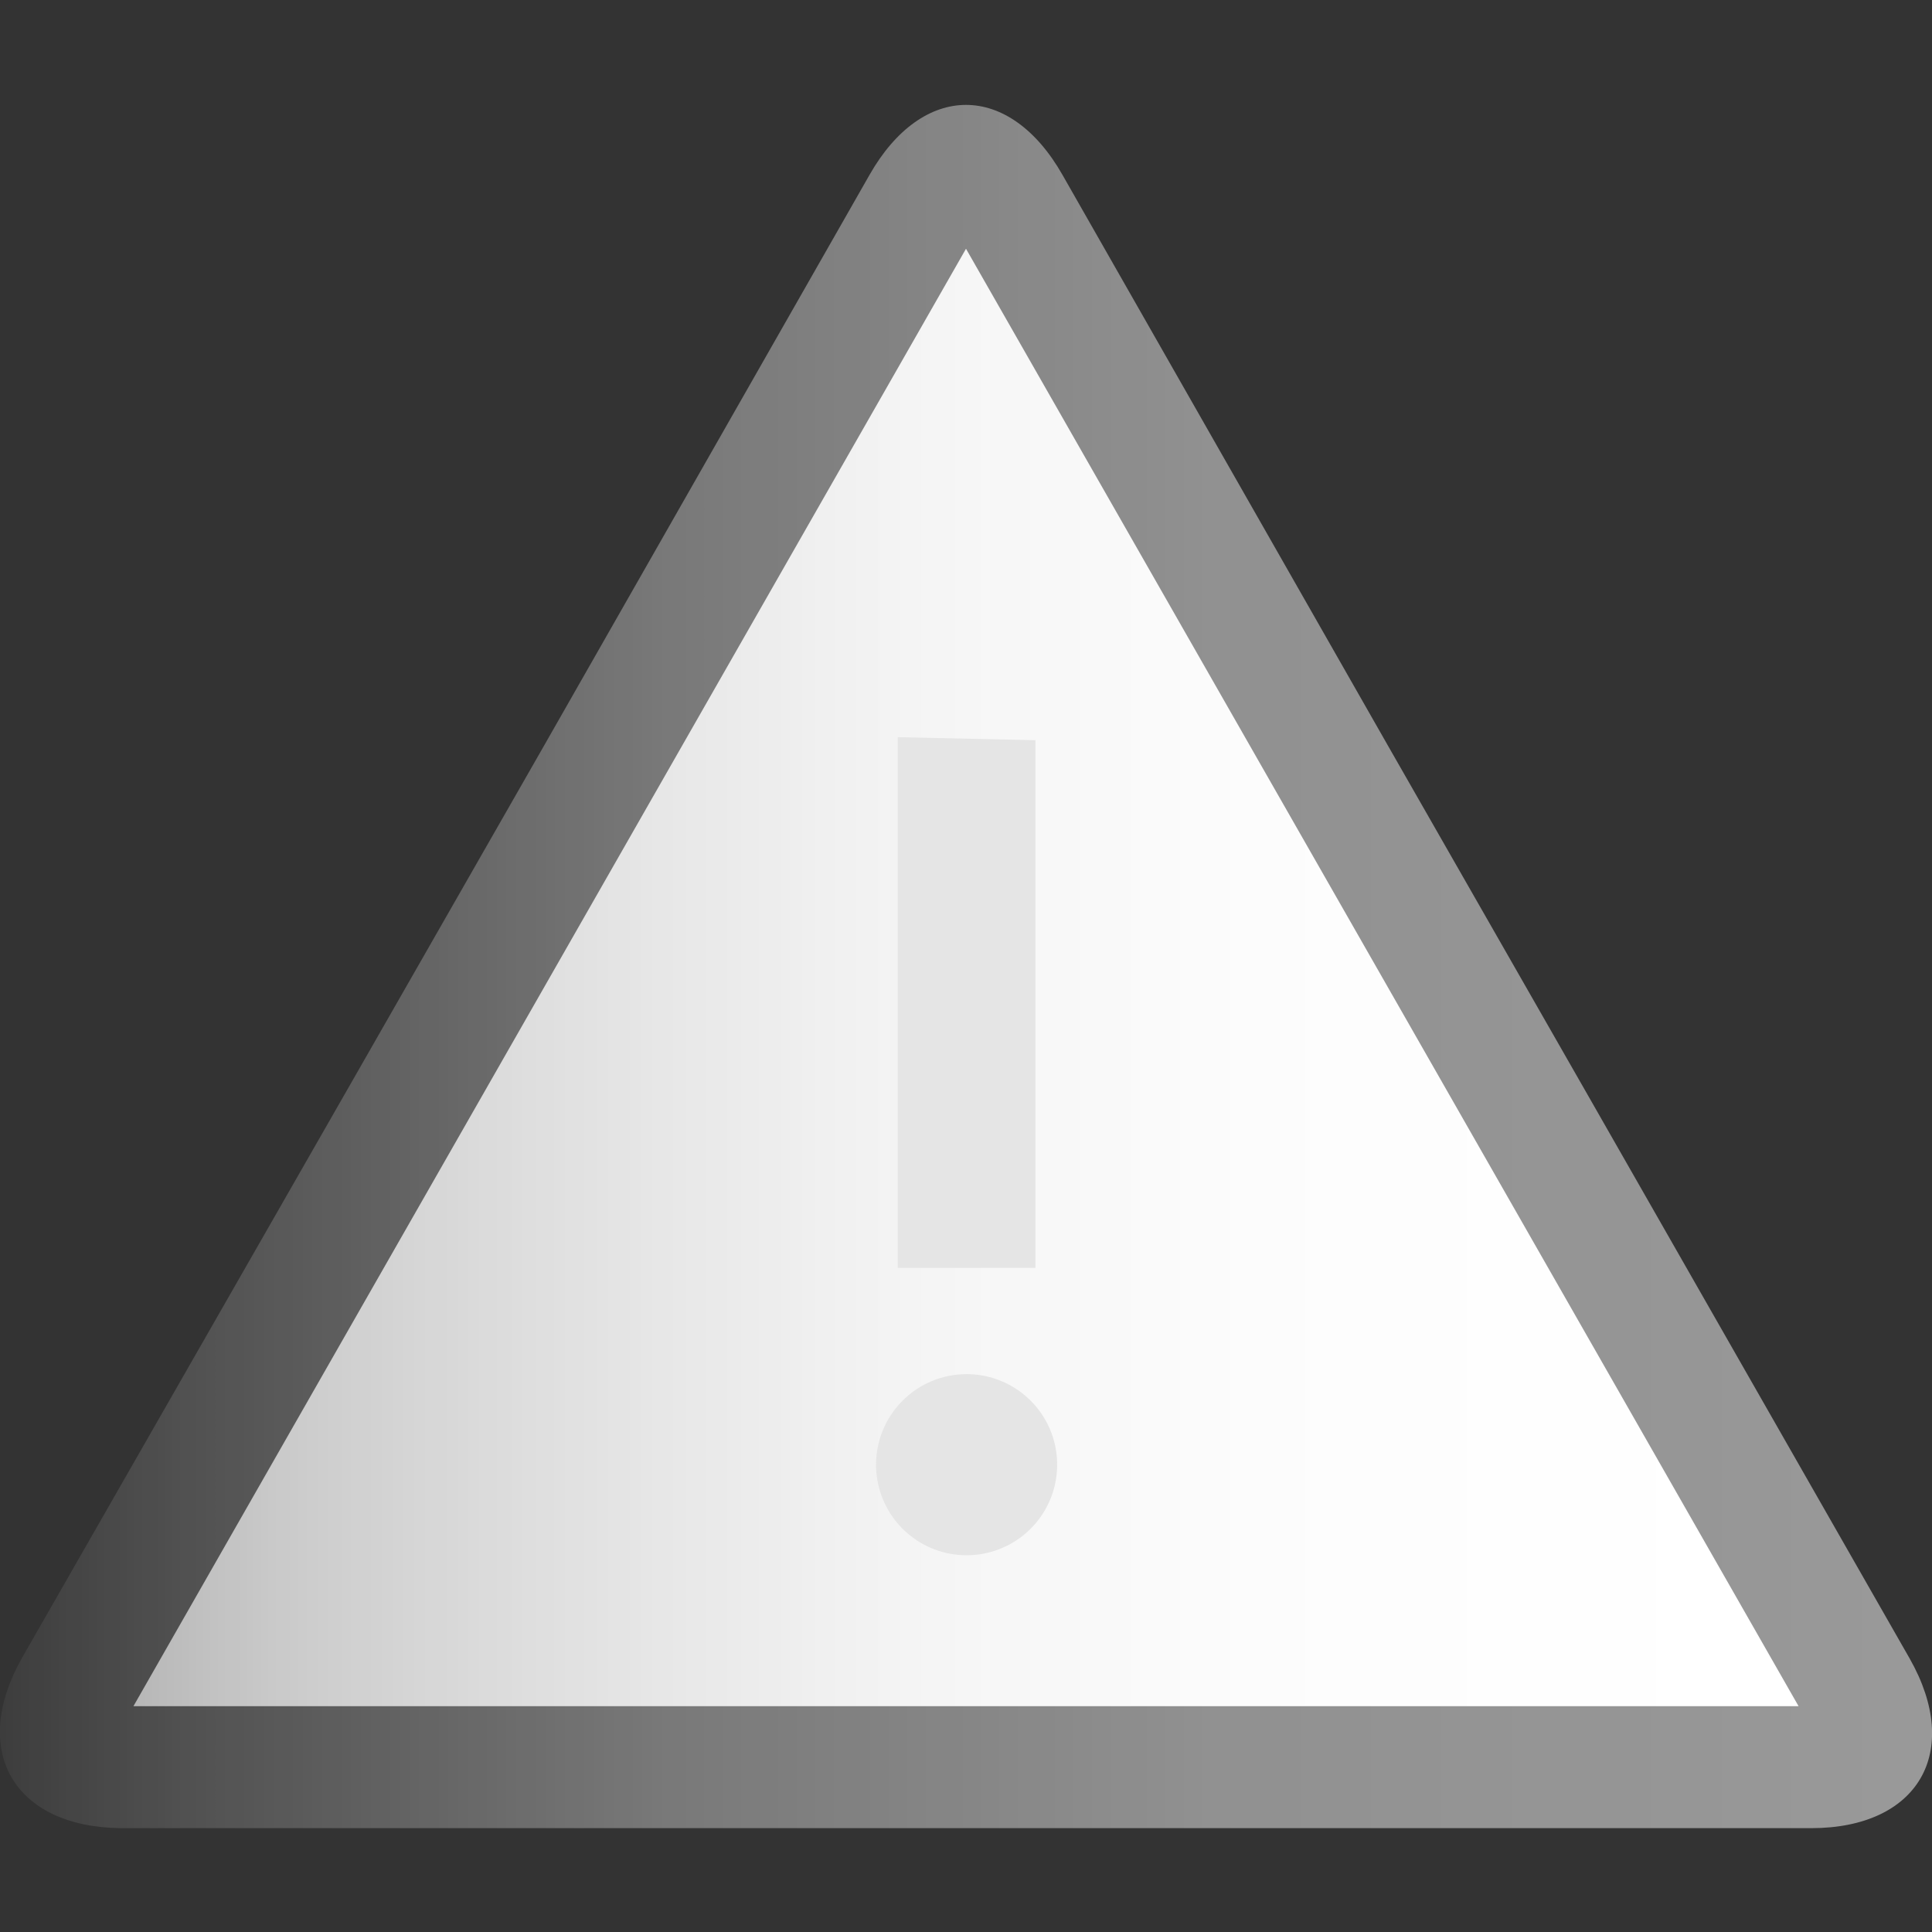 <?xml version="1.0" encoding="utf-8"?><svg width="64" height="64" viewBox="0 0 64 64" fill="none" xmlns="http://www.w3.org/2000/svg">
<rect x="0" y="0" width="64" height="64" fill="#333333" stroke="none"/>
<g clip-path="url(#clip0_466_2866)">
<path opacity="0.5" d="M28.8 5.8C30.56 2.7 33.44 2.7 35.2 5.8L46 24.74L52.44 36L63.26 54.94C65.02 58.04 63.54 60.56 60 60.56H4C0.46 60.52 -1.02 58 0.74 54.9L11.56 36L18 24.74L28.8 5.8Z" fill="url(#paint0_linear_466_2866)"/>
<path d="M4.42 56.52L32 8.24L59.58 56.52H4.42Z" fill="url(#paint1_linear_466_2866)"/>
<path d="M29.02 48.52C29.02 47.724 29.336 46.961 29.899 46.399C30.461 45.836 31.224 45.52 32.02 45.52C32.613 45.52 33.193 45.696 33.687 46.026C34.18 46.355 34.565 46.824 34.792 47.372C35.019 47.92 35.078 48.523 34.962 49.105C34.847 49.687 34.561 50.222 34.141 50.641C33.722 51.061 33.187 51.346 32.605 51.462C32.023 51.578 31.42 51.519 30.872 51.292C30.324 51.065 29.855 50.68 29.526 50.187C29.196 49.693 29.02 49.113 29.02 48.52ZM34.3 24.52V42H29.74V24.42L34.3 24.52Z" fill="#E5E5E5"/>
</g>
<defs>
<linearGradient id="paint0_linear_466_2866" x1="-5.54412e-05" y1="32" x2="64" y2="32" gradientUnits="userSpaceOnUse">
<stop stop-color="white" stop-opacity="0.1"/>
<stop offset="0.1" stop-color="white" stop-opacity="0.3"/>
<stop offset="0.35" stop-color="white" stop-opacity="0.69"/>
<stop offset="0.63" stop-color="white" stop-opacity="0.92"/>
<stop offset="1" stop-color="white"/>
</linearGradient>
<linearGradient id="paint1_linear_466_2866" x1="4.44" y1="32.38" x2="59.56" y2="32.38" gradientUnits="userSpaceOnUse">
<stop stop-color="white" stop-opacity="0.6"/>
<stop offset="0.1" stop-color="white" stop-opacity="0.69"/>
<stop offset="0.48" stop-color="white" stop-opacity="0.92"/>
<stop offset="0.71" stop-color="white" stop-opacity="0.98"/>
<stop offset="1" stop-color="white"/>
</linearGradient>
<clipPath id="clip0_466_2866">
<rect width="64" height="64" fill="white"/>
</clipPath>
</defs>
</svg>
